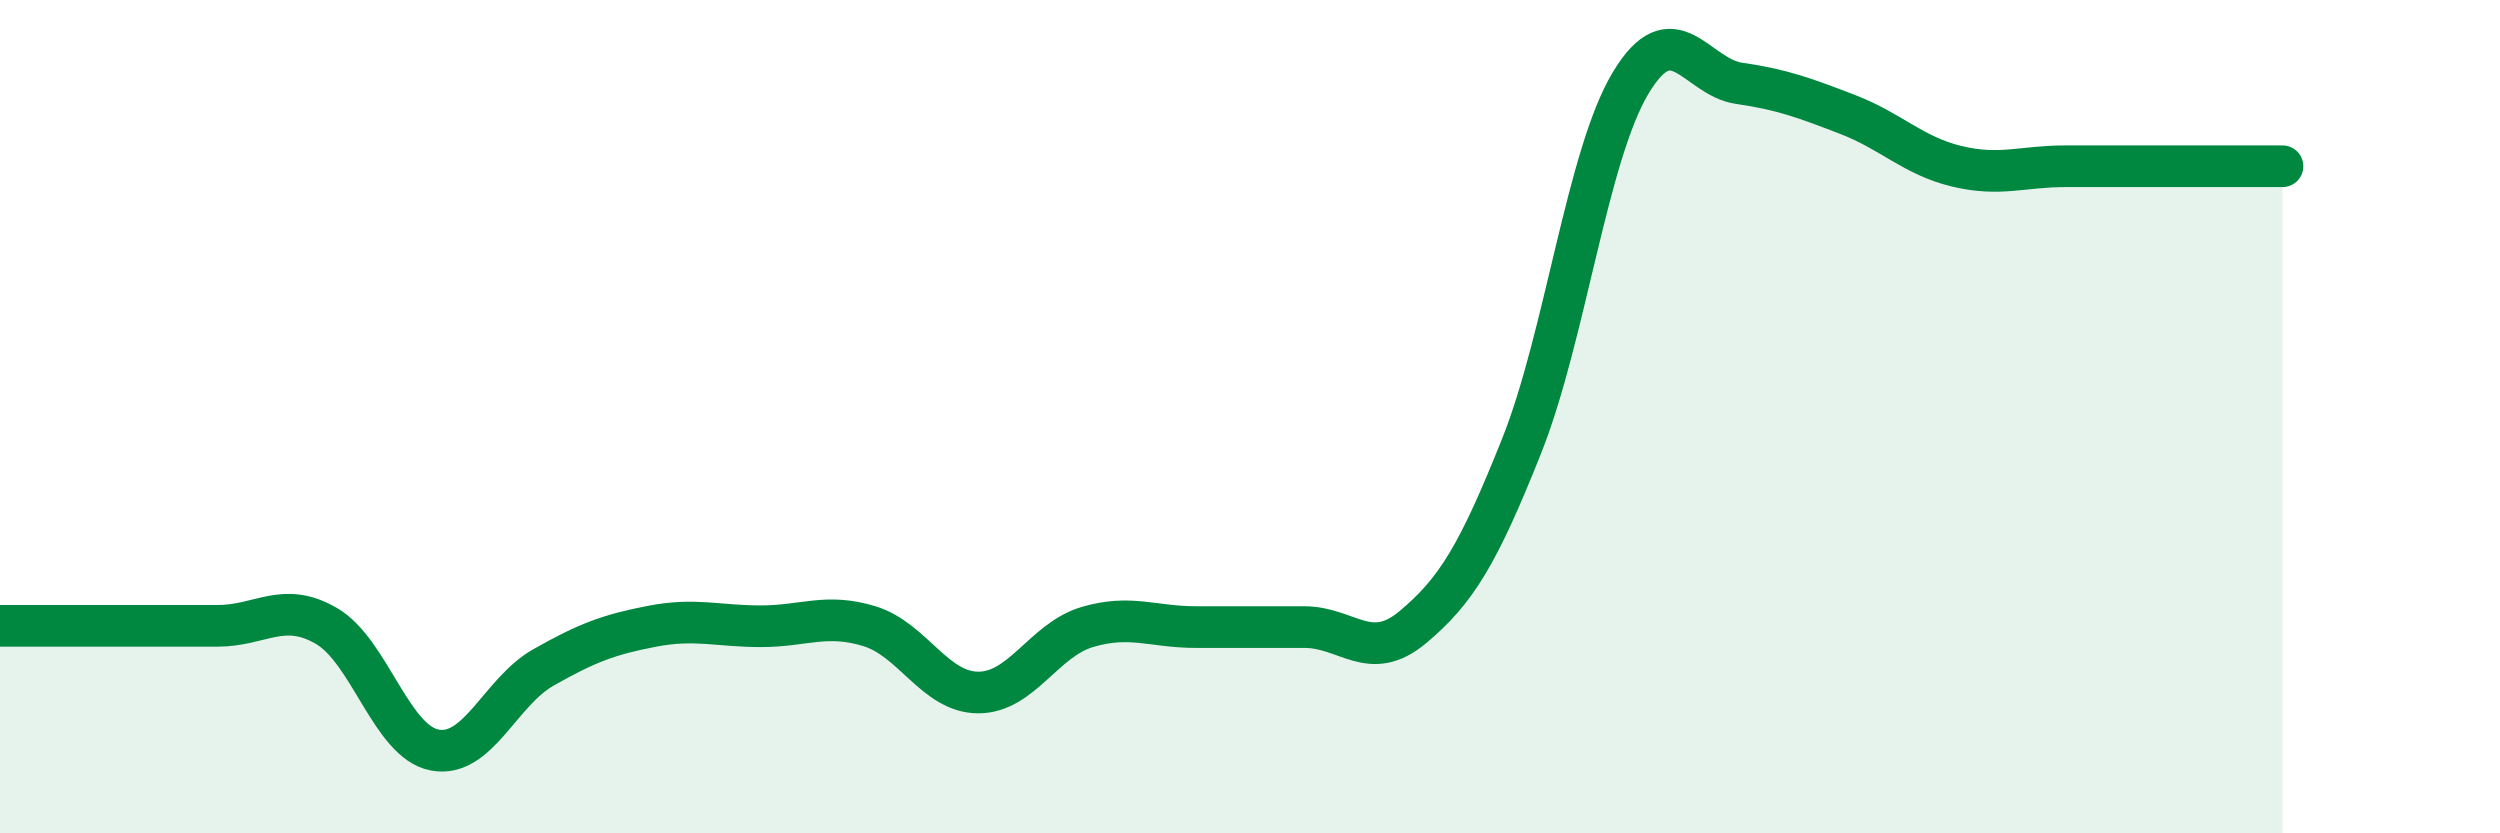 
    <svg width="60" height="20" viewBox="0 0 60 20" xmlns="http://www.w3.org/2000/svg">
      <path
        d="M 0,15.02 C 0.52,15.02 1.57,15.02 2.61,15.02 C 3.65,15.02 4.18,15.02 5.22,15.02 C 6.26,15.02 6.79,14.42 7.83,15.02 C 8.87,15.62 9.39,17.8 10.43,18 C 11.47,18.2 12,16.61 13.04,16.02 C 14.08,15.43 14.61,15.23 15.65,15.03 C 16.69,14.83 17.22,15.03 18.26,15.03 C 19.3,15.03 19.83,14.71 20.87,15.03 C 21.91,15.35 22.44,16.62 23.48,16.62 C 24.52,16.62 25.05,15.36 26.09,15.05 C 27.13,14.74 27.66,15.05 28.7,15.05 C 29.74,15.05 30.26,15.05 31.3,15.05 C 32.34,15.05 32.87,15.92 33.91,15.05 C 34.95,14.18 35.48,13.31 36.52,10.7 C 37.56,8.09 38.09,3.74 39.13,2 C 40.17,0.26 40.7,1.85 41.74,2 C 42.78,2.15 43.31,2.35 44.35,2.75 C 45.39,3.15 45.92,3.74 46.96,3.99 C 48,4.24 48.53,3.99 49.57,3.99 C 50.61,3.99 51.13,3.99 52.17,3.99 C 53.21,3.99 54.26,3.99 54.78,3.99L54.78 20L0 20Z"
        fill="#008740"
        opacity="0.1"
        stroke-linecap="round"
        stroke-linejoin="round"
      />
      <path
        d="M 0,15.02 C 0.52,15.02 1.57,15.02 2.61,15.02 C 3.65,15.02 4.18,15.02 5.22,15.02 C 6.26,15.02 6.79,14.42 7.83,15.02 C 8.87,15.62 9.39,17.8 10.43,18 C 11.47,18.2 12,16.61 13.04,16.02 C 14.08,15.43 14.61,15.23 15.65,15.03 C 16.69,14.83 17.22,15.03 18.26,15.03 C 19.3,15.03 19.83,14.71 20.87,15.03 C 21.91,15.35 22.44,16.62 23.48,16.62 C 24.52,16.62 25.05,15.36 26.09,15.05 C 27.13,14.74 27.66,15.05 28.7,15.05 C 29.74,15.05 30.26,15.05 31.3,15.05 C 32.34,15.05 32.87,15.92 33.91,15.05 C 34.95,14.18 35.48,13.31 36.52,10.7 C 37.56,8.09 38.09,3.74 39.13,2 C 40.17,0.26 40.7,1.85 41.74,2 C 42.78,2.15 43.31,2.35 44.35,2.75 C 45.39,3.15 45.92,3.74 46.96,3.99 C 48,4.24 48.53,3.99 49.57,3.99 C 50.61,3.99 51.13,3.99 52.17,3.99 C 53.21,3.99 54.26,3.99 54.78,3.99"
        stroke="#008740"
        stroke-width="1"
        fill="none"
        stroke-linecap="round"
        stroke-linejoin="round"
      />
    </svg>
  